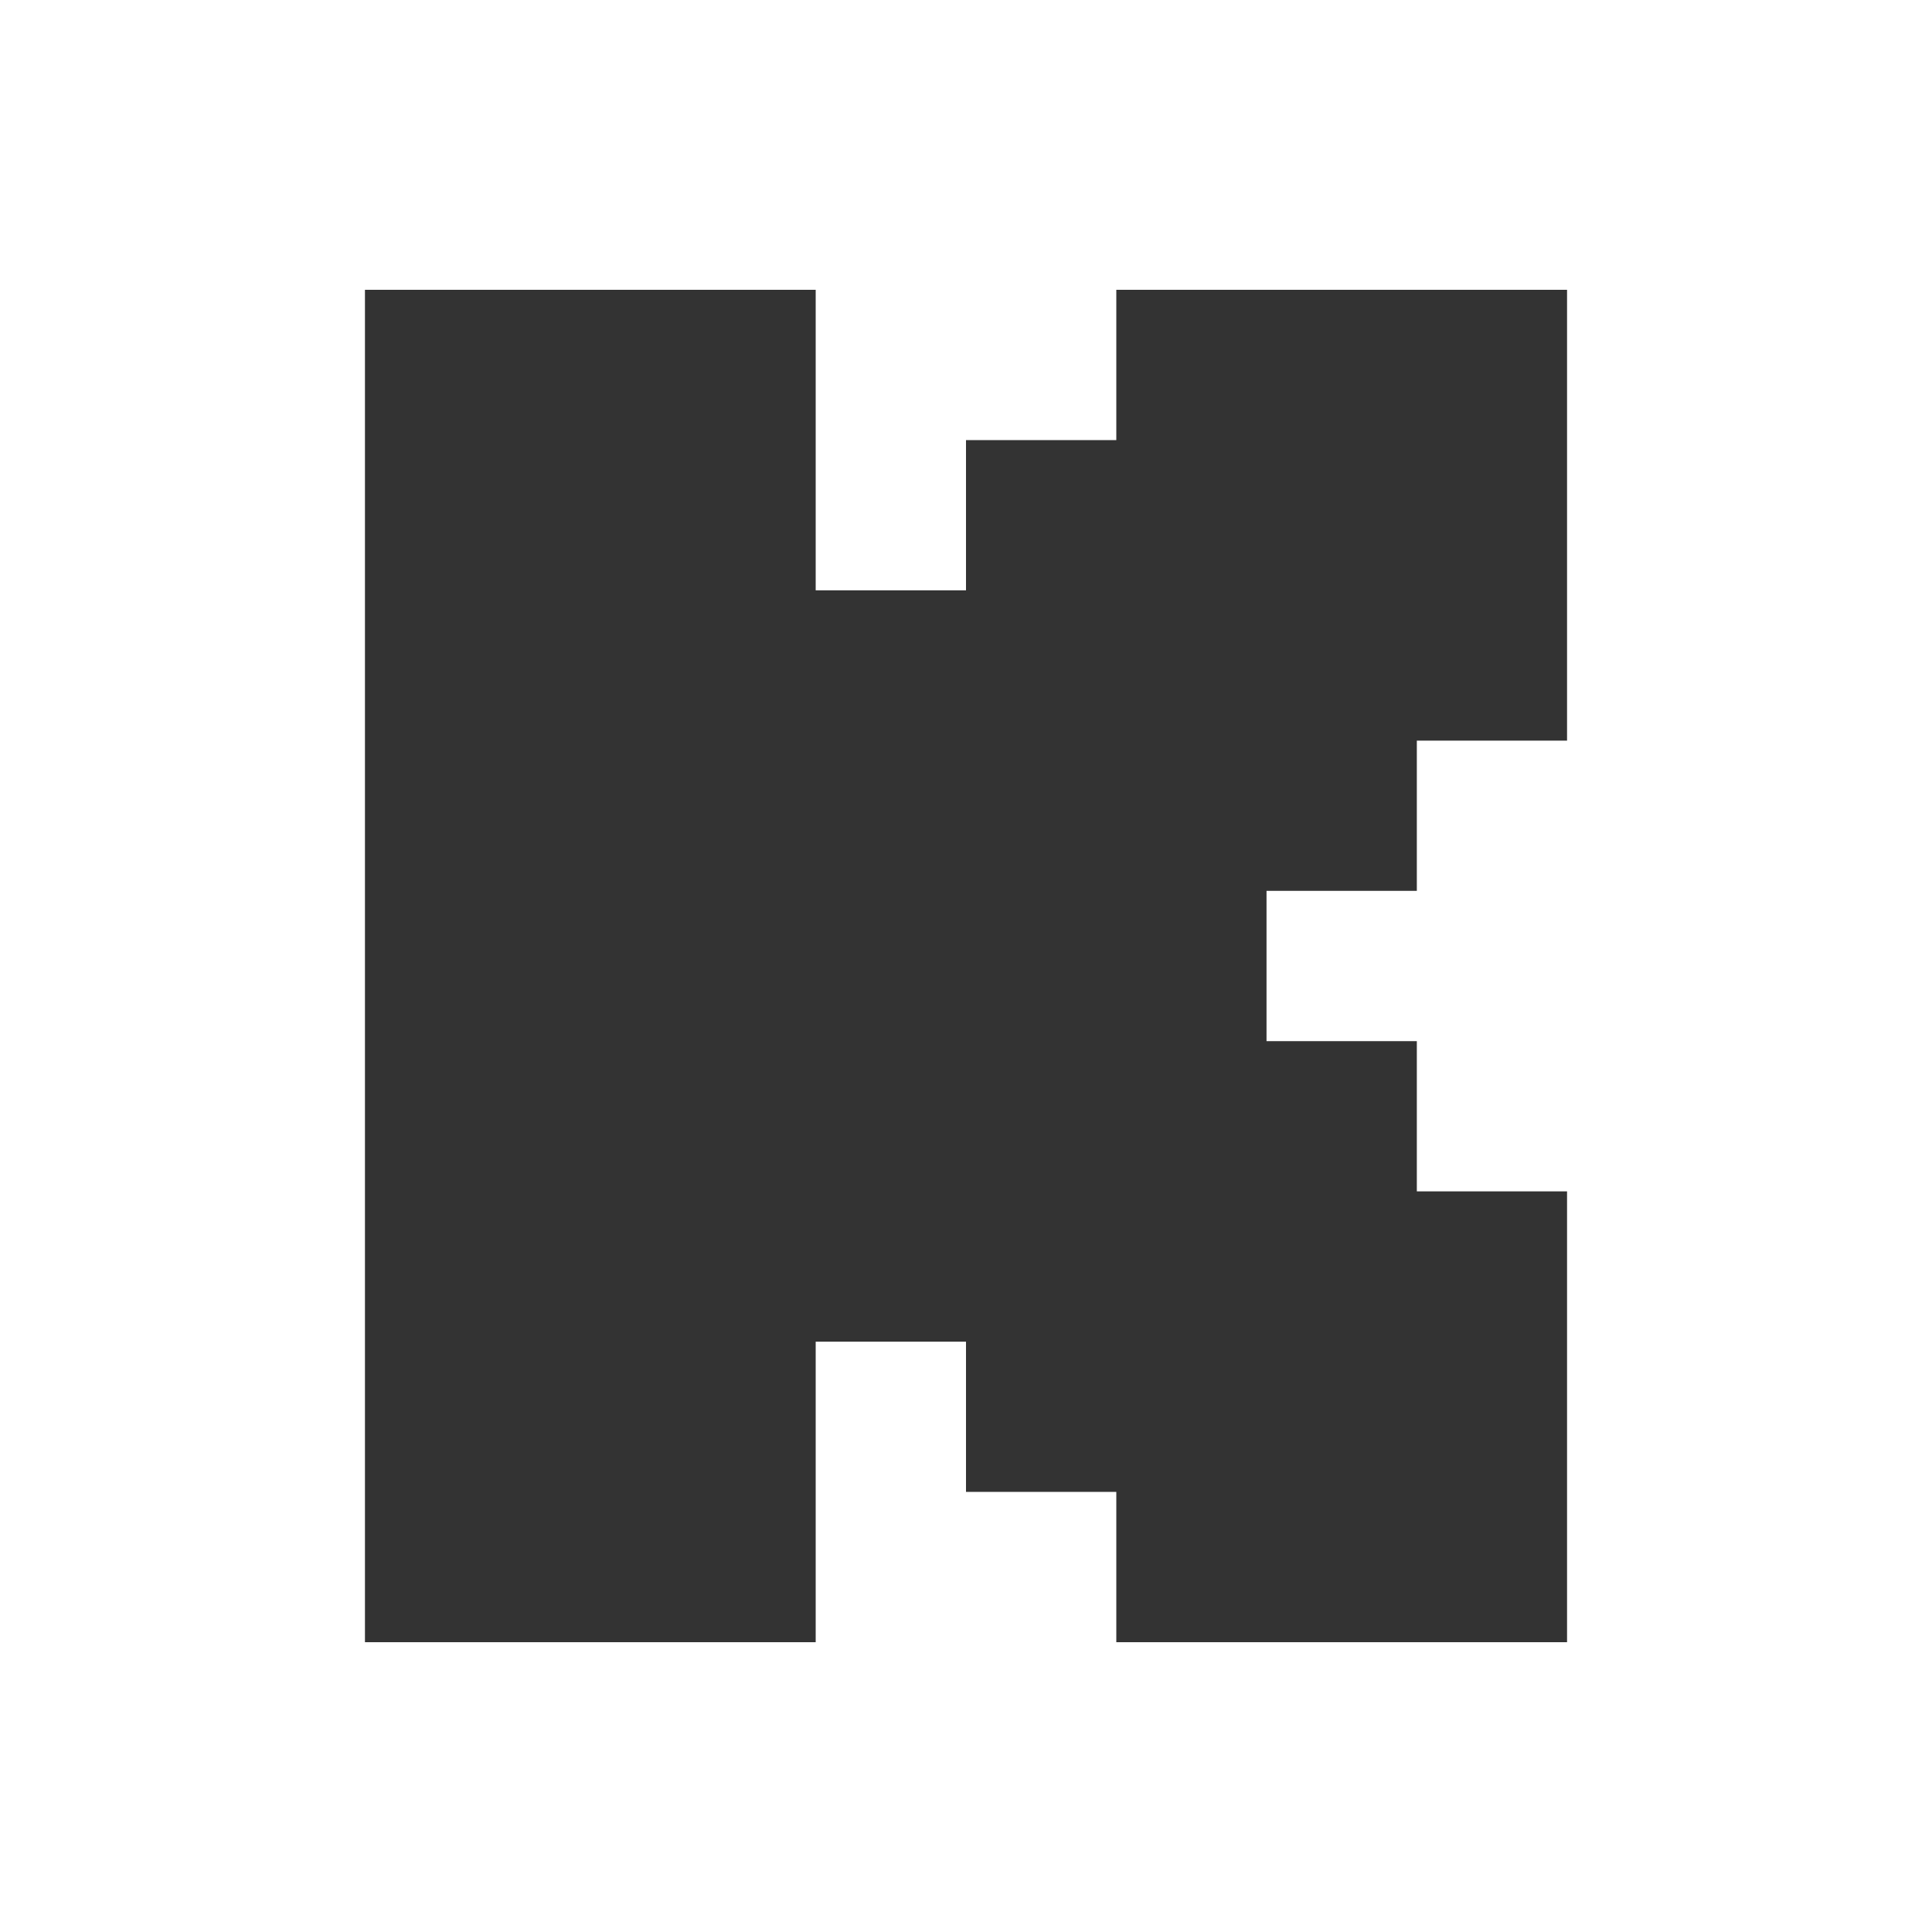 <?xml version="1.0" encoding="UTF-8"?> <svg xmlns="http://www.w3.org/2000/svg" width="20" height="20" viewBox="0 0 20 20" fill="none"><path d="M8.444 3H3.778V17H8.444V13.889H10V15.444H11.556V17H16.222V12.333H14.667V10.778H13.111V9.222H14.667V7.667H16.222V3H11.556V4.556H10V6.111H8.444V3Z" fill="#333333"></path></svg> 